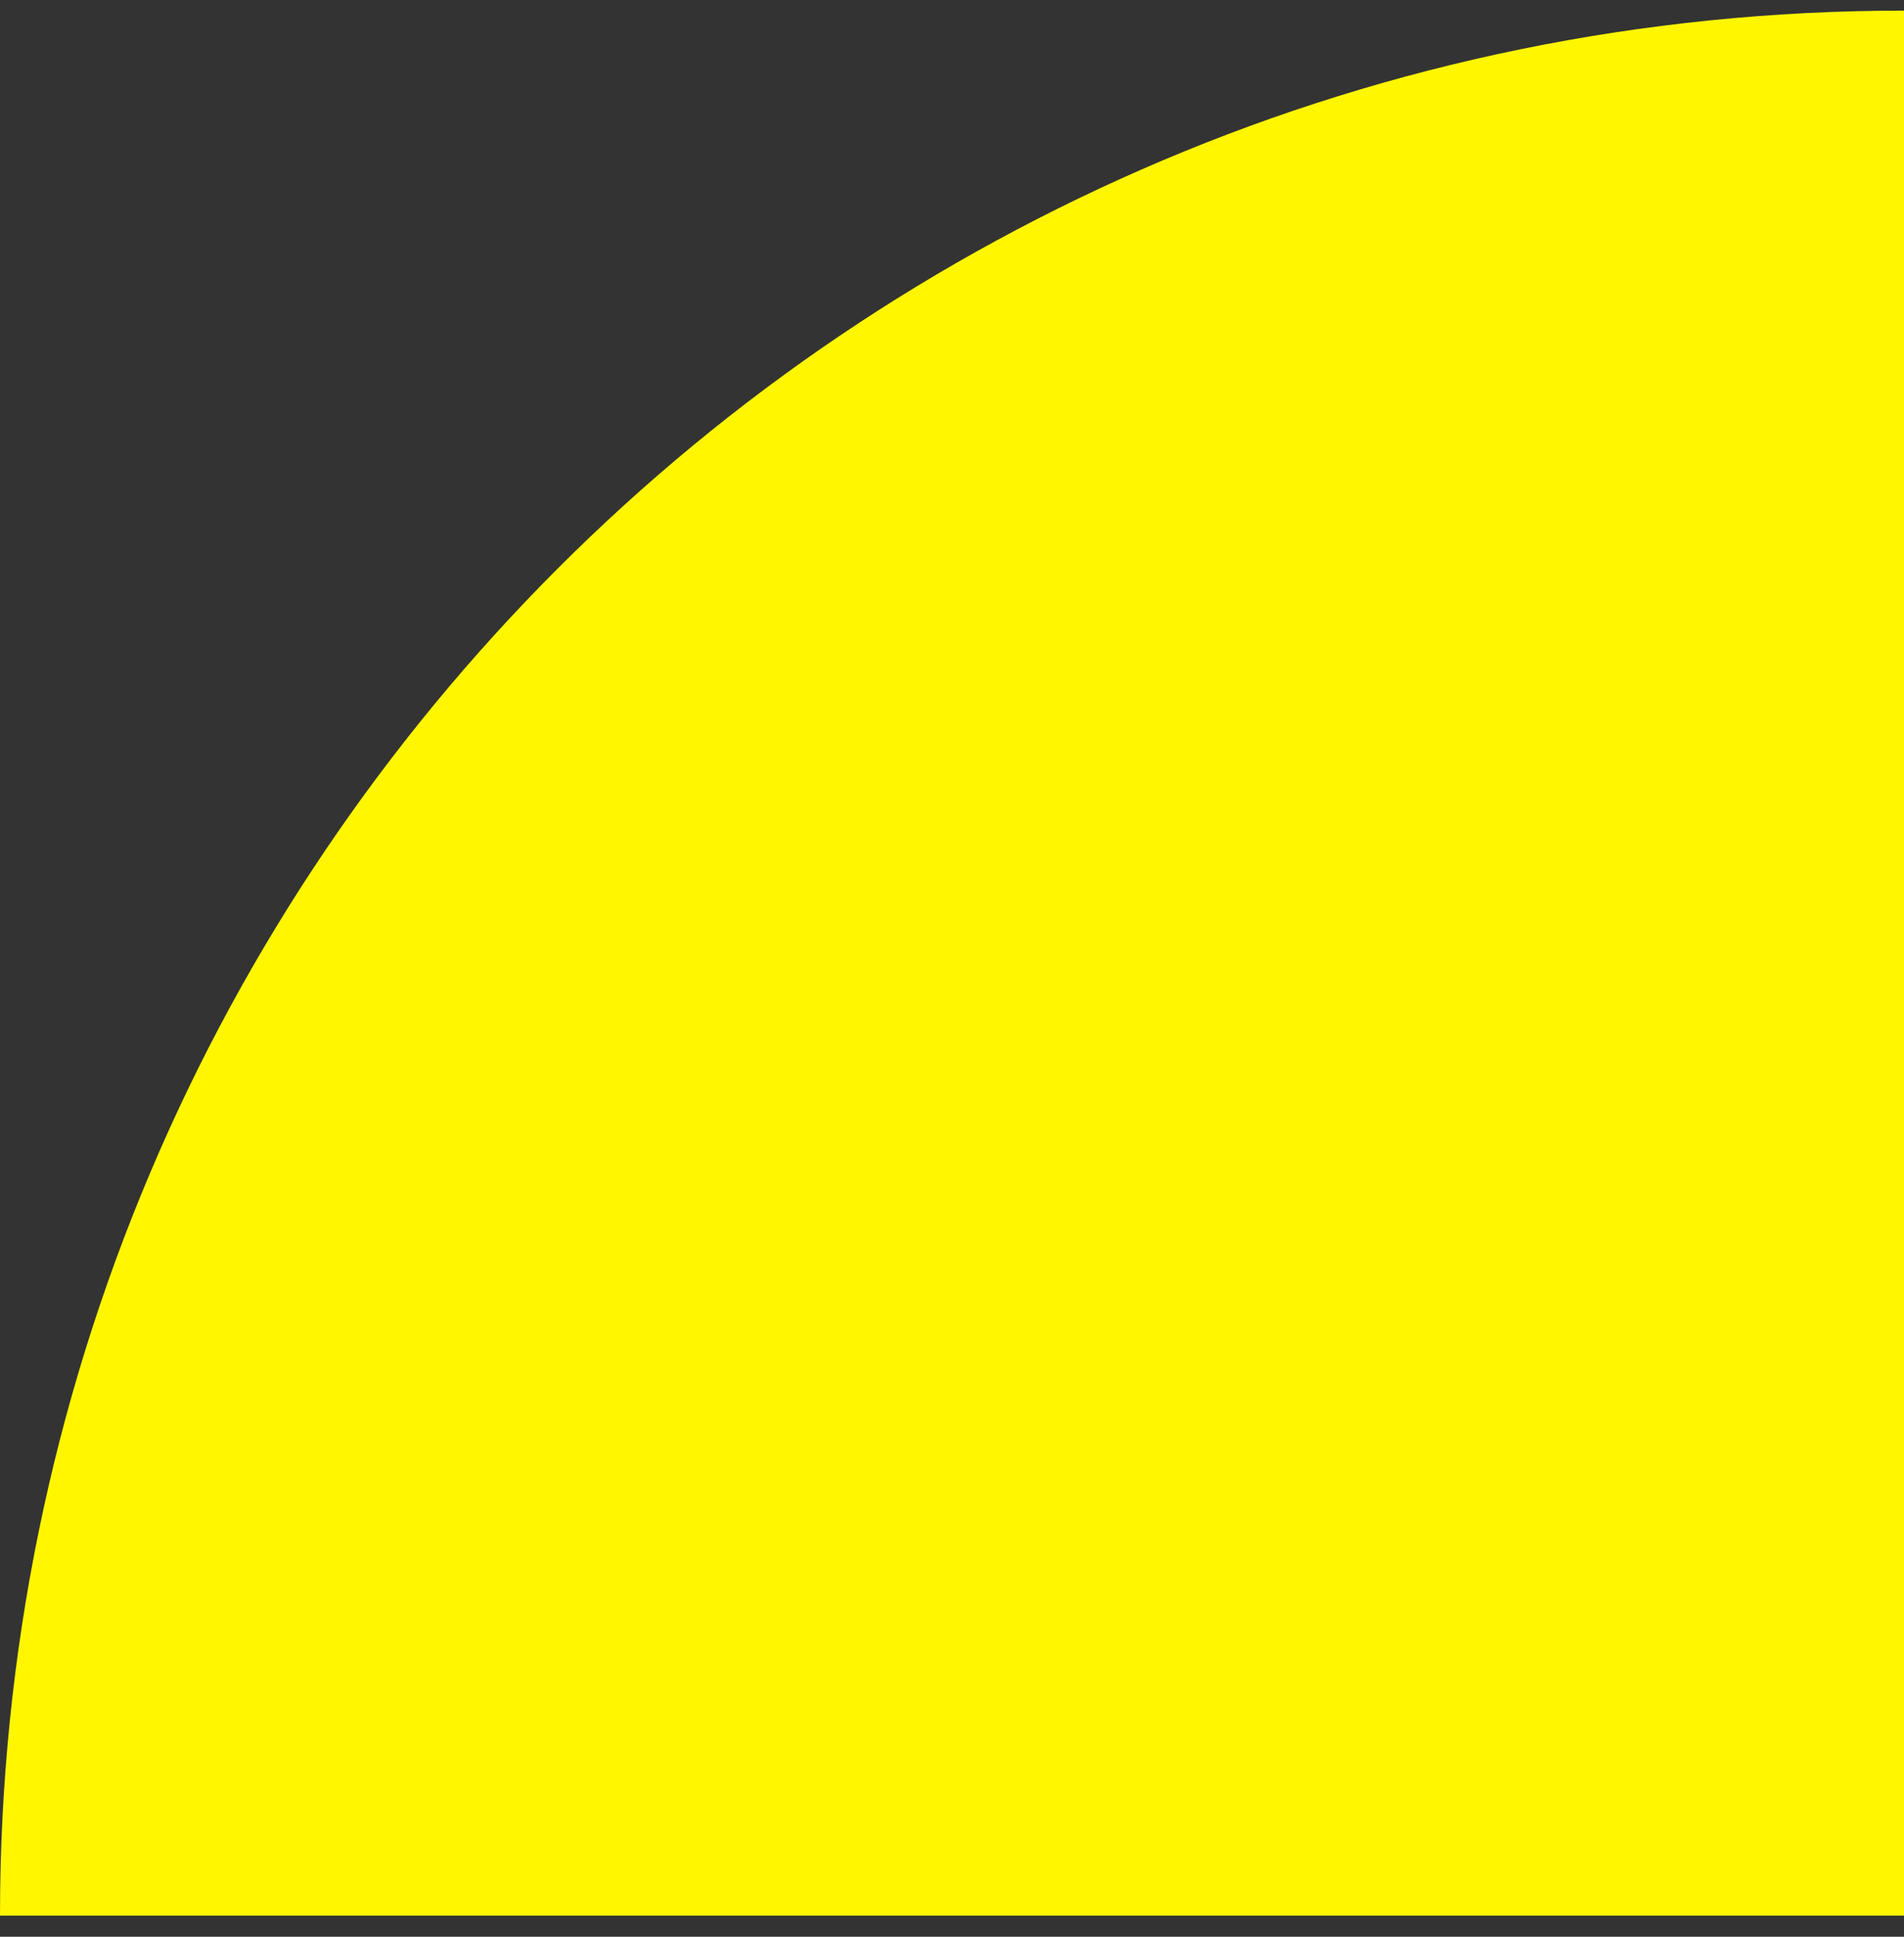 <svg width="60" height="61" viewBox="0 0 60 61" fill="none" xmlns="http://www.w3.org/2000/svg">
<rect x="0" y="0" width="60" height="61" fill="#333333" stroke="none"/>
<path d="M60 0.334C26.863 0.334 2.93266e-06 27.197 0 60.334L60 60.334L60 0.334Z" fill="#FFF600"/>
</svg>
